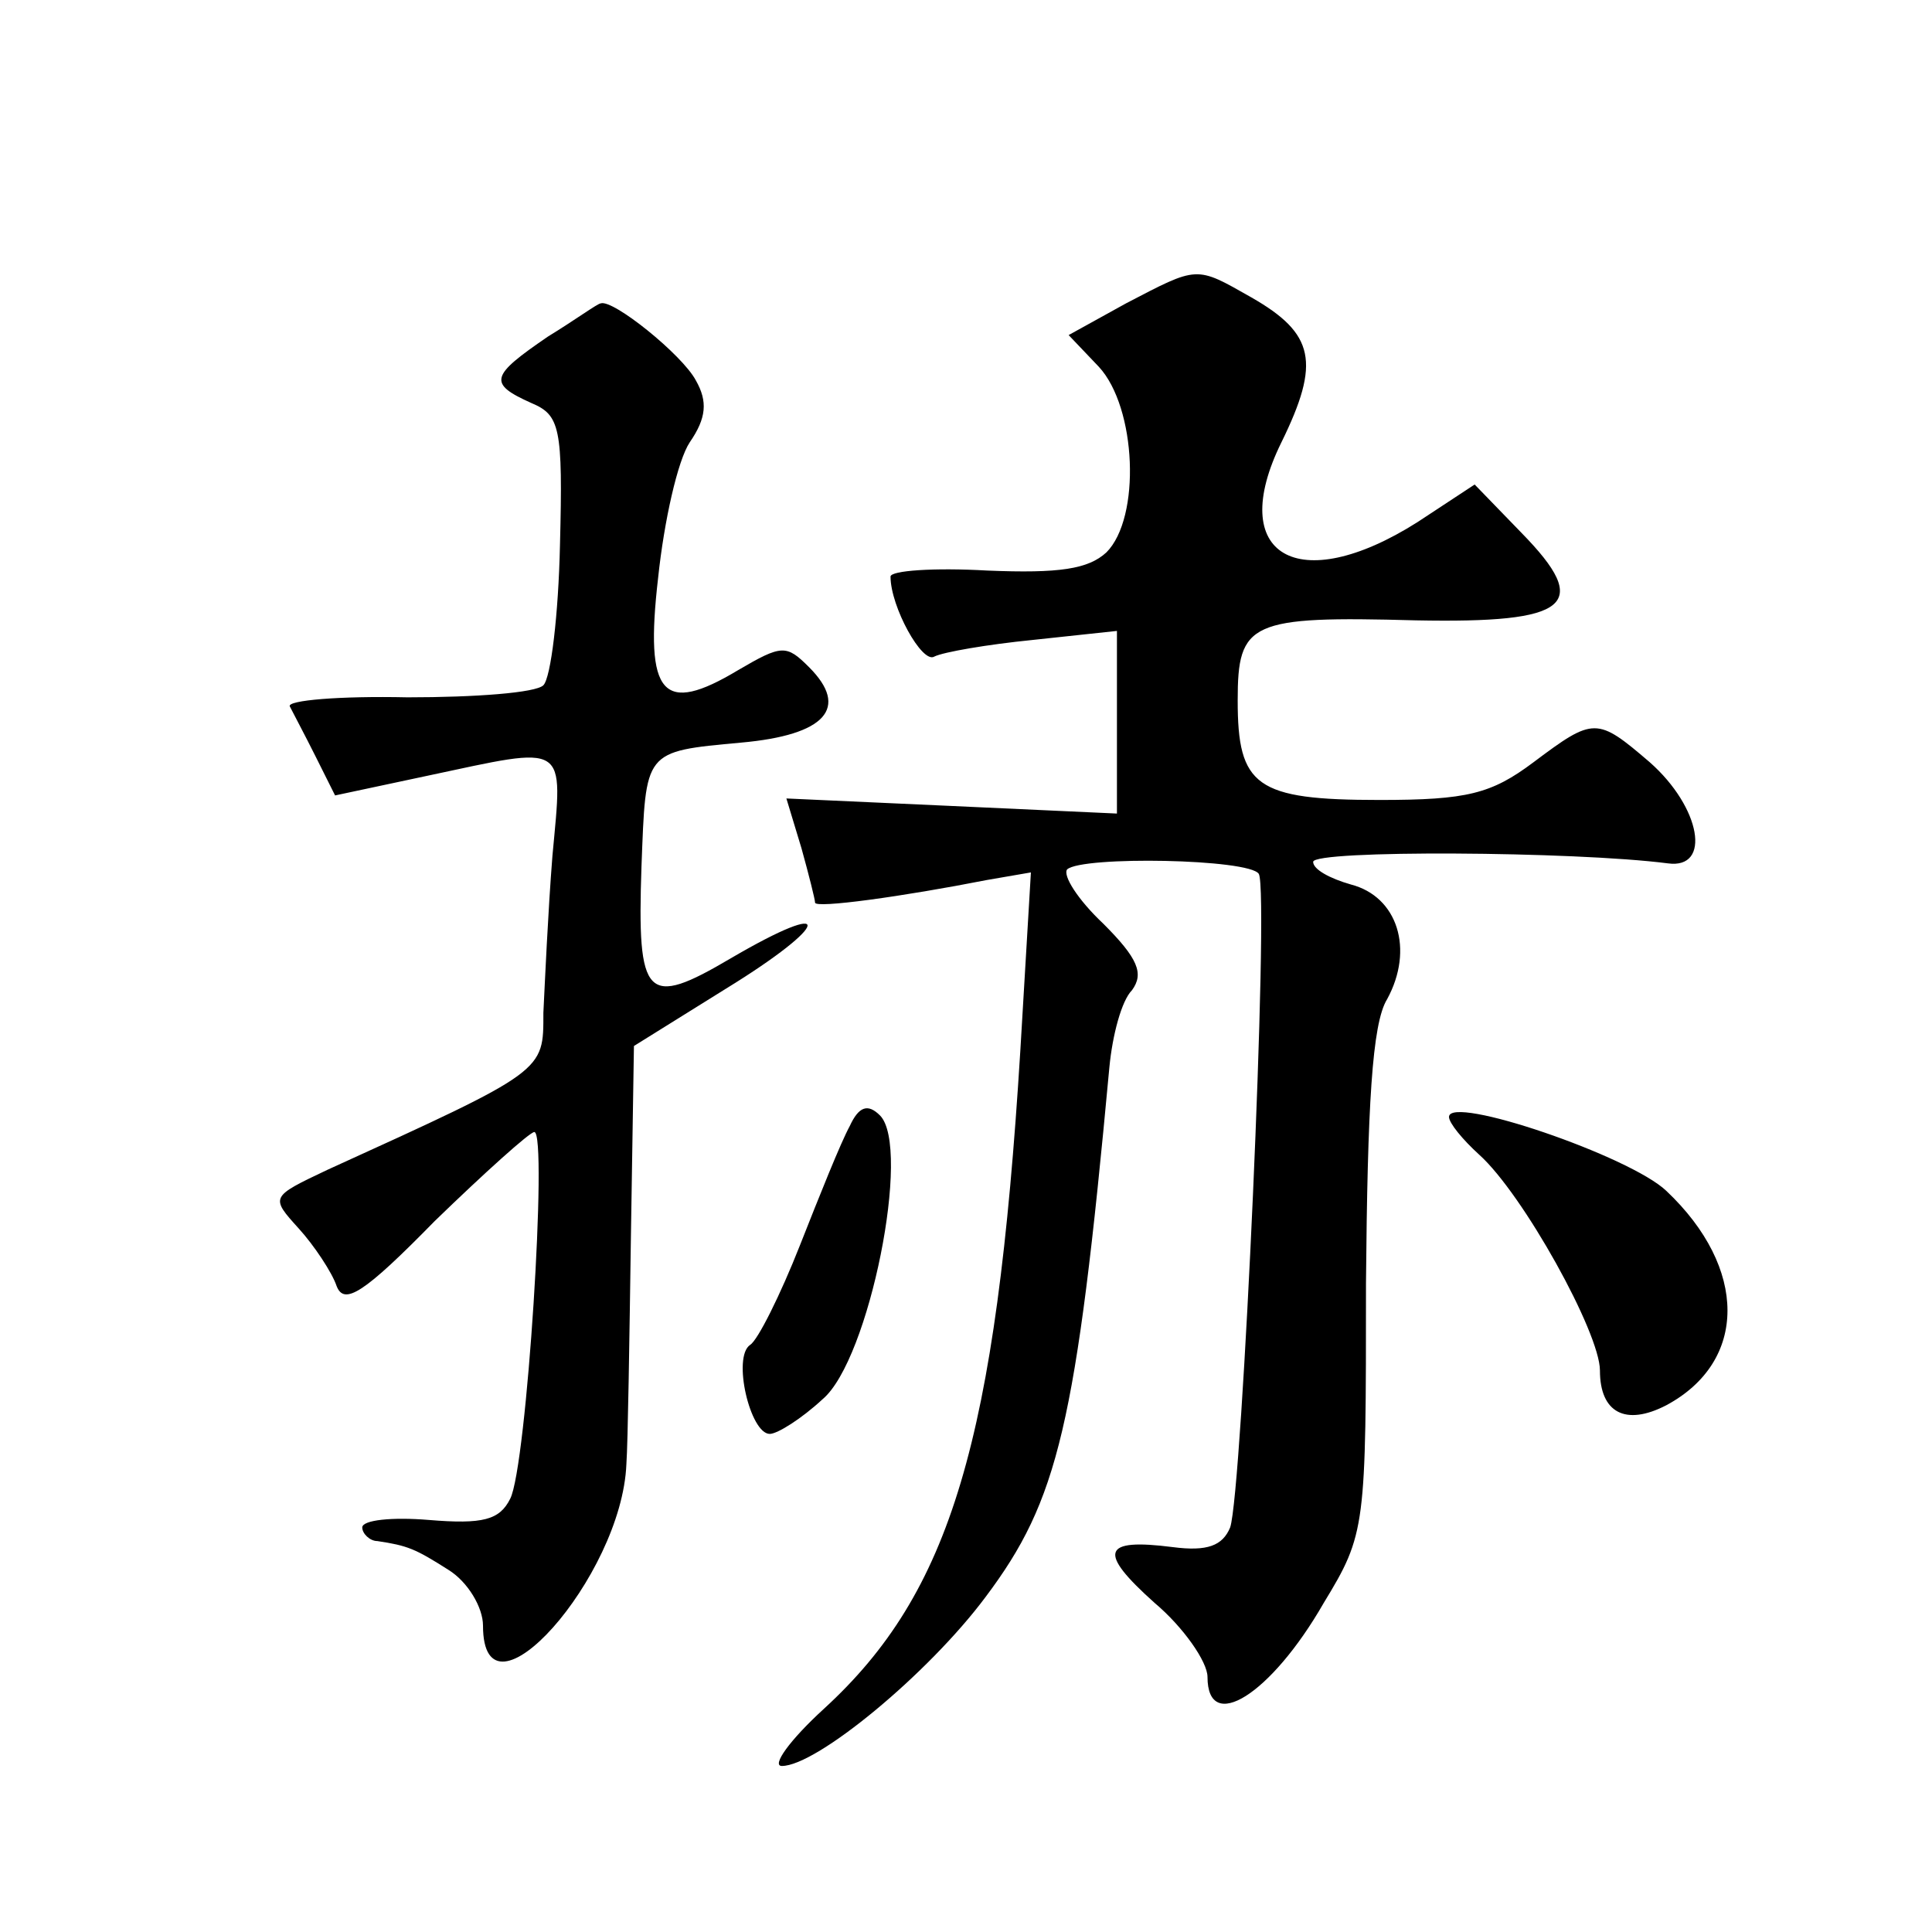 <?xml version="1.0" standalone="no"?>
<!DOCTYPE svg PUBLIC "-//W3C//DTD SVG 20010904//EN"
 "http://www.w3.org/TR/2001/REC-SVG-20010904/DTD/svg10.dtd">
<svg version="1.0" xmlns="http://www.w3.org/2000/svg"
 width="128pt" height="128pt" viewBox="0 0 128 128"
 preserveAspectRatio="xMidYMid meet">
<g transform="translate(0,128) scale(0.1,-0.1)"
fill="#0" stroke="none">
<path d="M746 1079 l-38 -21 20 -21 c25 -27 28 -100 5 -123 -12 -11 -31 -14 -79
-12 -35 2 -64 0 -64 -4 0 -20 21 -58 29 -53 6 3 35 8 65 11 l56 6 0 -60 0 -61 -109
5 -110 5 10 -33 c5 -18 9 -34 9 -36 0 -4 58 4 114 15 l29 5 -7 -118 c-16 -259 -46
-359 -130 -436 -23 -21 -35 -38 -28 -38 23 0 97 61 135 112 48 64 60 113 82 351
2 21 8 44 15 51 8 11 4 21 -19 44 -17 16 -27 32 -24 36 10 9 121 7 127 -3 7 -12
-11 -410 -19 -433 -5 -12 -15 -16 -38 -13 -47 6 -50 -3 -12 -37 19 -16 35 -39 35
-49 0 -38 42 -12 77 49 28 46 28 50 28 212 1 117 4 172 14 188 18 33 7 68 -24 76
-14 4 -25 10 -25 15 0 8 173 7 235 -1 29 -4 22 37 -12 67 -35 30 -37 30 -77 0 -28
-21 -44 -25 -102 -25 -82 0 -94 9 -94 66 0 52 8 56 118 53 102 -2 117 10 70 58
l-31 32 -38 -25 c-79 -50 -127 -22 -90 53 26 53 22 72 -20 96 -37 21 -35 21 -83
-4z M363 1057 c-38 -26 -40 -31 -11 -44 19 -8 21 -16 19 -94 -1 -46 -6 -88 -11
-93 -5 -5 -45 -8 -90 -8 -45 1 -80 -2 -78 -6 2 -4 10 -19 17 -33 l13 -26 61 13
c94 20 90 23 83 -53 -3 -38 -5 -84 -6 -104 0 -39 2 -38 -143 -104 -38 -18 -38 -18
-19 -39 10 -11 22 -29 25 -38 5 -13 18 -5 65 43 33 32 63 59 66 59 9 0 -5 -222
-16 -243 -7 -14 -18 -17 -54 -14 -24 2 -44 0 -44 -5 0 -4 5 -9 10 -9 20 -3 25 -5
47 -19 13 -8 23 -25 23 -37 0 -71 92 32 95 107 1 14 2 82 3 151 l2 126 61 38 c70
43 73 61 3 20 -56 -33 -62 -27 -59 61 3 77 1 76 66 82 56 5 72 23 45 50 -15 15
-18 15 -47 -2 -50 -30 -62 -17 -53 61 4 38 13 78 21 90 11 16 12 27 4 41 -9 17
-55 54 -63 51 -2 0 -17 -11 -35 -22z M563 534 c-6 -11 -20 -46 -33 -79 -13 -33
-28 -63 -33 -66 -12 -8 0 -59 13 -59 5 0 21 10 35 23 31 26 59 167 38 188 -8 8
-14 6 -20 -7z M960 540 c0 -4 9 -15 20 -25 29 -26 80 -118 80 -143 0 -28 17 -37
44 -23 54 29 54 91 0 142 -24 23 -144 64 -144 49z"/>
</g>
</svg>
